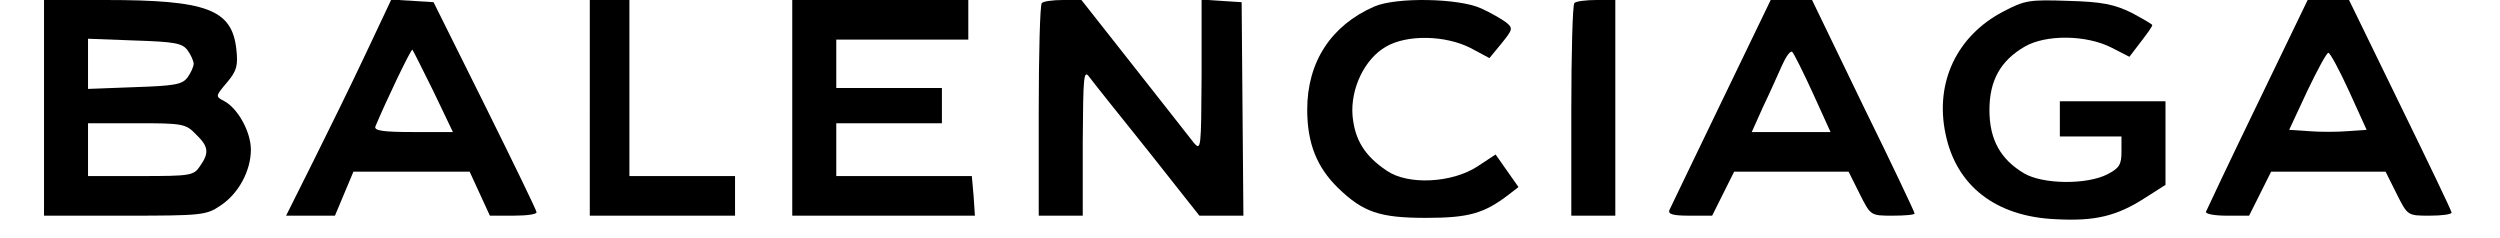 <?xml version="1.0" standalone="no"?>
<!DOCTYPE svg PUBLIC "-//W3C//DTD SVG 20010904//EN"
 "http://www.w3.org/TR/2001/REC-SVG-20010904/DTD/svg10.dtd">
<svg version="1.0" xmlns="http://www.w3.org/2000/svg"
 width="568pt" height="54pt" viewBox="0 0 568 54"
 preserveAspectRatio="xMidYMid meet">

<g transform="translate(0,54) scale(0.1,-0.1)"
fill="#000000" stroke="none">
<path d="M100 295 l0 -245 184 0 c174 0 185 1 217 23 41 27 69 79 69 127 0 40
-29 93 -60 110 -21 11 -21 11 6 43 22 26 25 38 21 75 -10 91 -67 112 -298 112
l-139 0 0 -245z m326 131 c8 -11 14 -25 14 -31 0 -6 -6 -20 -14 -31 -12 -16
-29 -19 -120 -22 l-106 -4 0 57 0 57 106 -4 c91 -3 108 -6 120 -22z m19 -191
c29 -28 31 -42 9 -73 -14 -21 -22 -22 -135 -22 l-119 0 0 60 0 60 110 0 c104
0 112 -1 135 -25z"/>
<path d="M831 418 c-32 -68 -86 -178 -120 -246 l-61 -122 55 0 56 0 21 50 21
50 132 0 132 0 23 -50 23 -50 54 0 c29 0 53 3 52 8 0 4 -53 113 -117 242
l-117 235 -48 3 -48 3 -58 -123z m154 -86 l44 -92 -90 0 c-69 0 -90 3 -86 13
23 55 81 177 84 174 2 -2 23 -45 48 -95z"/>
<path d="M1340 295 l0 -245 165 0 165 0 0 45 0 45 -120 0 -120 0 0 200 0 200
-45 0 -45 0 0 -245z"/>
<path d="M1800 295 l0 -245 208 0 207 0 -3 45 -4 45 -154 0 -154 0 0 60 0 60
120 0 120 0 0 40 0 40 -120 0 -120 0 0 55 0 55 150 0 150 0 0 45 0 45 -200 0
-200 0 0 -245z"/>
<path d="M2367 533 c-4 -3 -7 -114 -7 -245 l0 -238 50 0 50 0 0 168 c1 149 2
165 15 147 8 -11 68 -86 133 -167 l117 -148 50 0 50 0 -2 242 -2 243 -46 3
-45 3 0 -173 c-1 -165 -1 -172 -18 -152 -9 12 -71 90 -136 173 l-119 151 -42
0 c-23 0 -45 -3 -48 -7z"/>
<path d="M3122 525 c-98 -43 -152 -126 -152 -234 0 -77 22 -131 70 -178 57
-55 94 -68 200 -68 97 0 132 10 188 53 l22 17 -26 37 -26 37 -41 -27 c-58 -38
-158 -43 -206 -10 -51 34 -73 71 -78 125 -5 61 27 129 76 157 48 28 135 26
192 -3 l43 -23 28 34 c25 31 26 34 10 47 -9 7 -35 22 -57 32 -50 23 -193 26
-243 4z"/>
<path d="M3577 533 c-4 -3 -7 -114 -7 -245 l0 -238 50 0 50 0 0 245 0 245 -43
0 c-24 0 -47 -3 -50 -7z"/>
<path d="M3911 308 c-62 -128 -115 -239 -118 -245 -4 -10 9 -13 46 -13 l51 0
25 50 25 50 130 0 130 0 25 -50 c25 -50 25 -50 75 -50 28 0 50 2 50 5 0 3 -52
113 -117 245 l-116 240 -47 0 -47 0 -112 -232z m208 20 l40 -88 -89 0 -90 0
26 58 c15 31 34 74 43 94 9 20 19 34 23 30 4 -4 25 -46 47 -94z"/>
<path d="M4550 513 c-104 -55 -154 -160 -130 -276 24 -119 114 -189 250 -195
90 -5 139 7 203 48 l47 30 0 95 0 95 -120 0 -120 0 0 -40 0 -40 70 0 70 0 0
-35 c0 -29 -5 -37 -32 -51 -47 -24 -146 -23 -189 2 -54 32 -79 77 -79 144 0
67 25 112 80 144 48 28 140 27 197 -2 l41 -21 26 34 c14 18 26 35 26 38 0 2
-21 14 -47 28 -39 19 -67 25 -143 27 -89 3 -99 2 -150 -25z"/>
<path d="M5129 304 c-63 -130 -115 -240 -117 -245 -2 -5 19 -9 47 -9 l51 0 25
50 25 50 130 0 130 0 25 -50 c25 -50 25 -50 75 -50 28 0 50 3 50 7 0 4 -53
114 -117 245 l-116 238 -47 0 -47 0 -114 -236z m208 29 l40 -88 -43 -3 c-24
-2 -64 -2 -88 0 l-45 3 41 88 c23 48 44 87 48 87 4 0 25 -39 47 -87z"/>
</g>
</svg>
